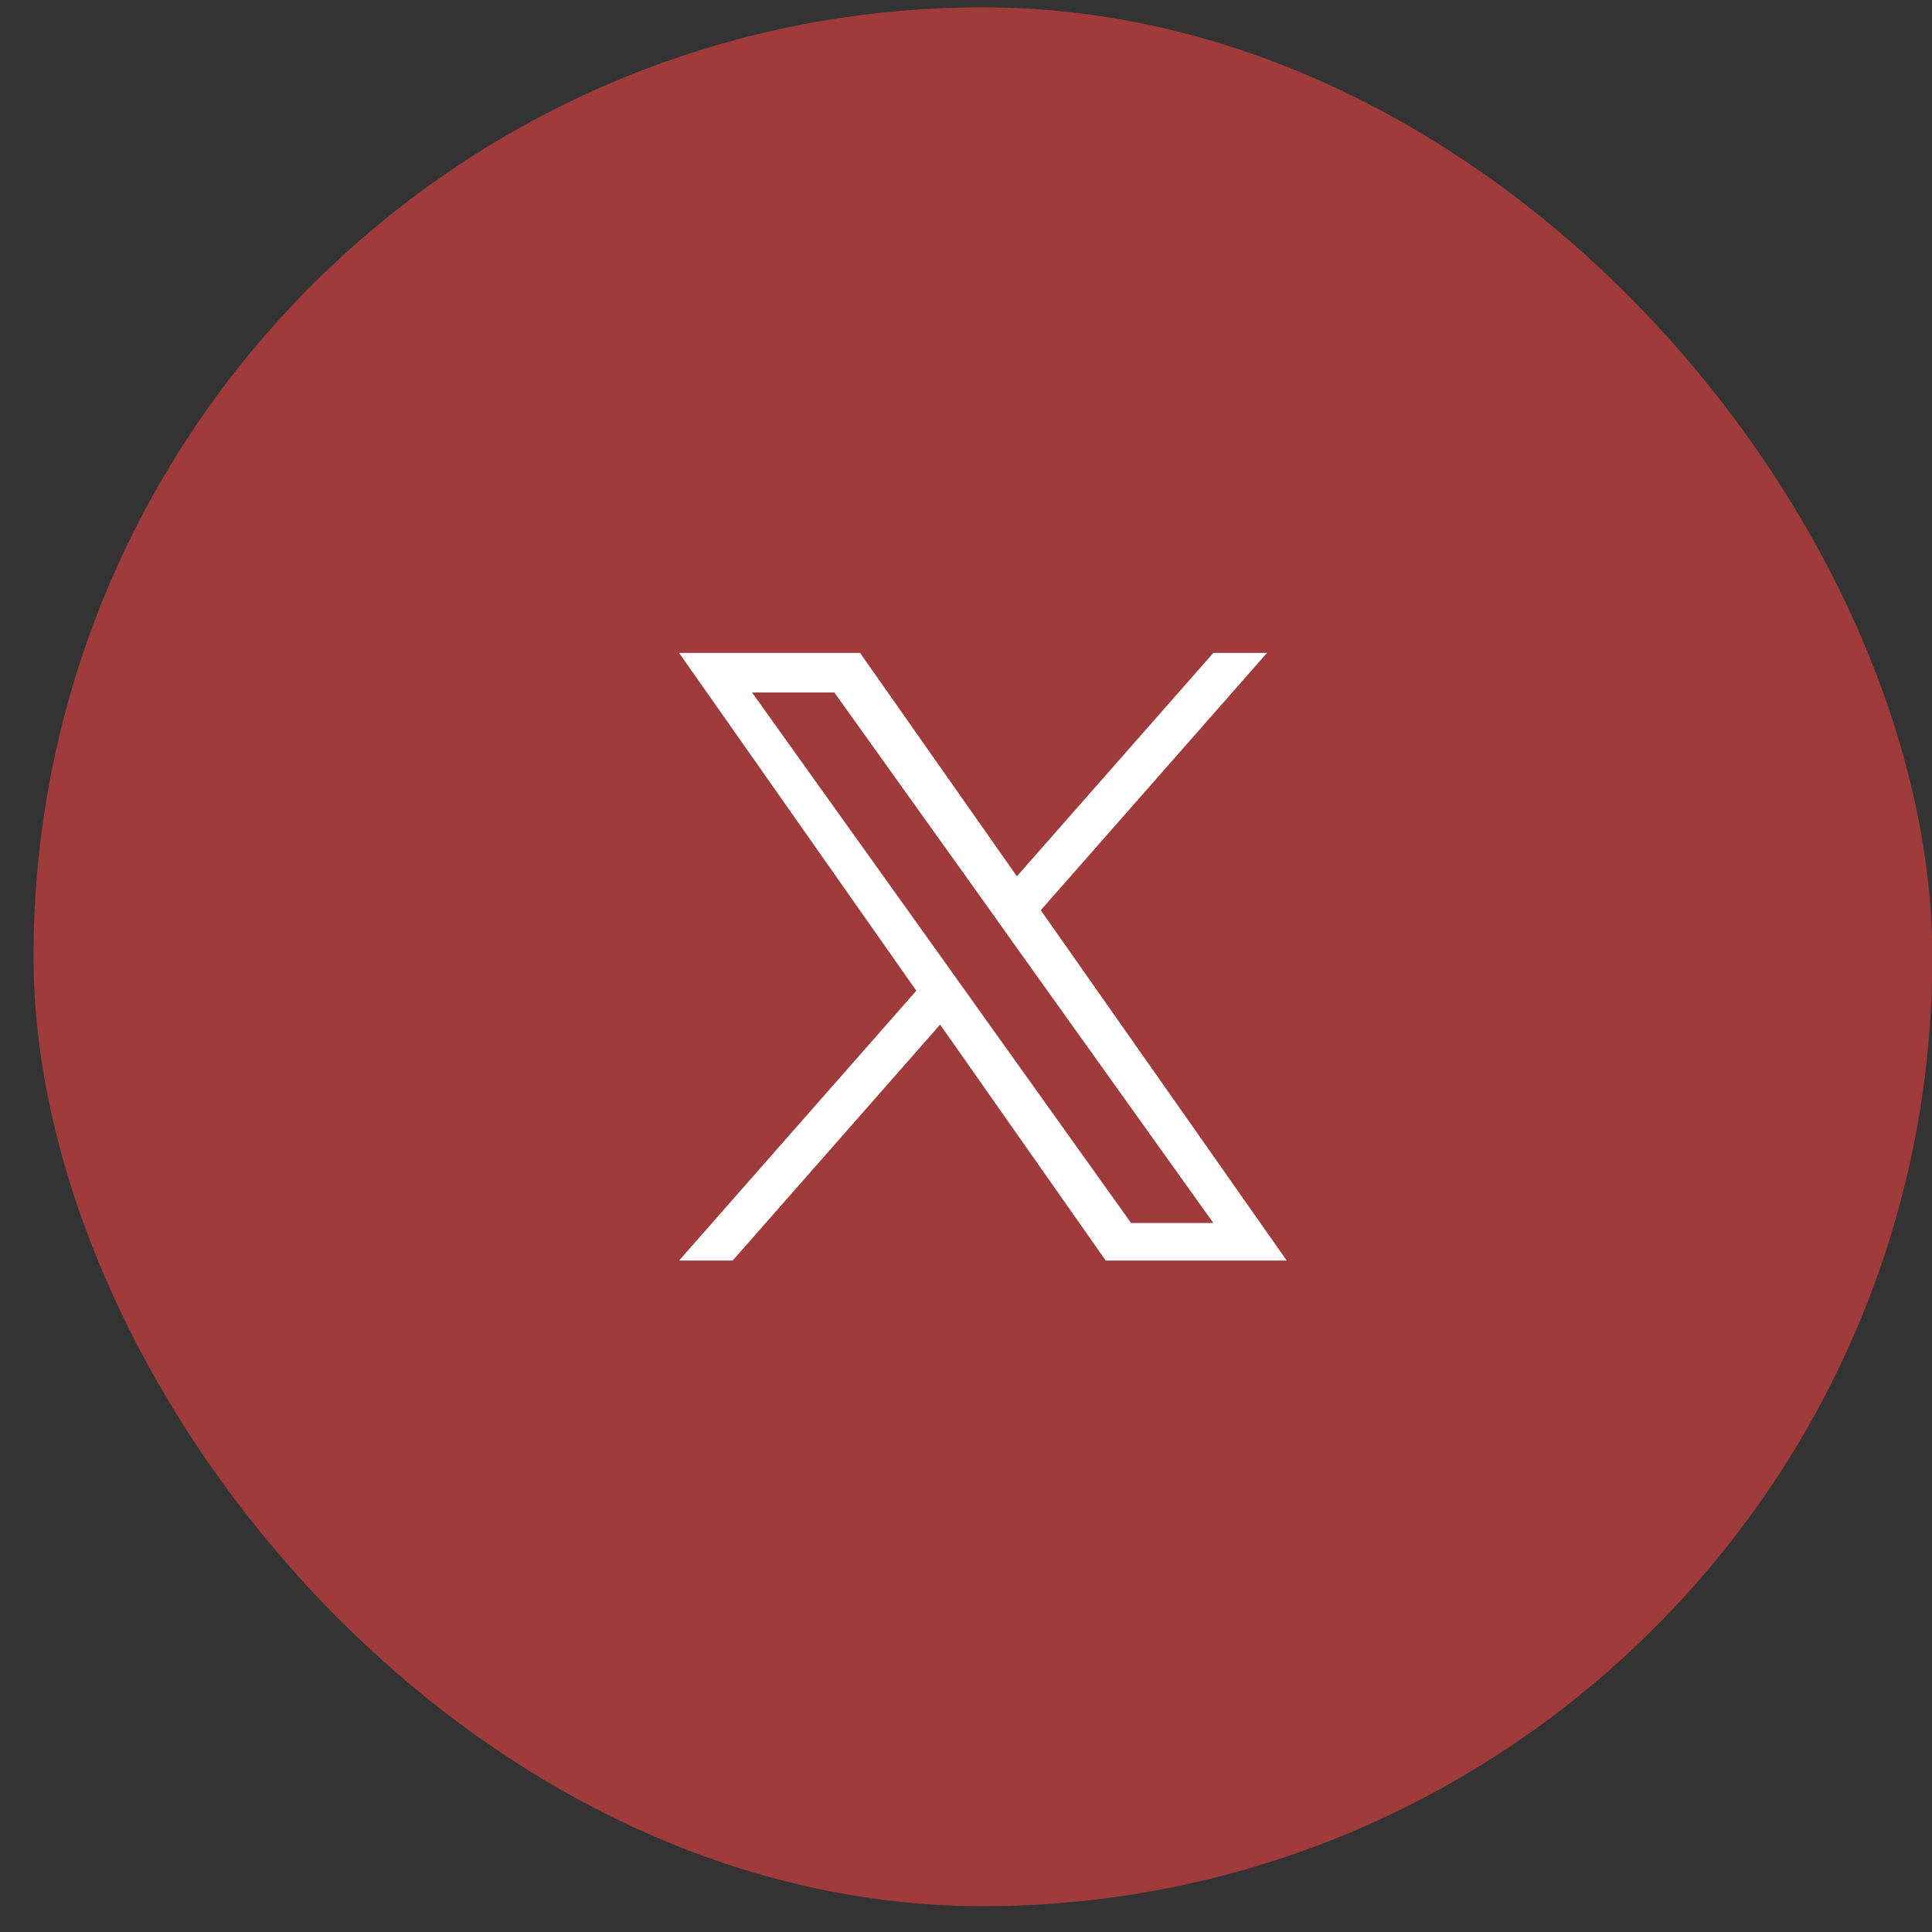 <svg width="38" height="38" viewBox="0 0 38 38" fill="none" xmlns="http://www.w3.org/2000/svg">
<rect x="0" y="0" width="38" height="38" fill="#333333" stroke="none"/>
<rect x="0.659" y="0.144" width="37.348" height="37.348" rx="18.674" fill="#9F3B3B"/>
<path d="M20.47 17.903L24.92 12.842H23.865L20.001 17.236L16.916 12.842H13.357L18.023 19.486L13.357 24.793H14.411L18.491 20.152L21.748 24.793H25.308L20.47 17.903ZM19.026 19.545L18.553 18.882L14.791 13.62H16.411L19.448 17.868L19.919 18.531L23.865 24.054H22.246L19.026 19.545Z" fill="white"/>
</svg>
